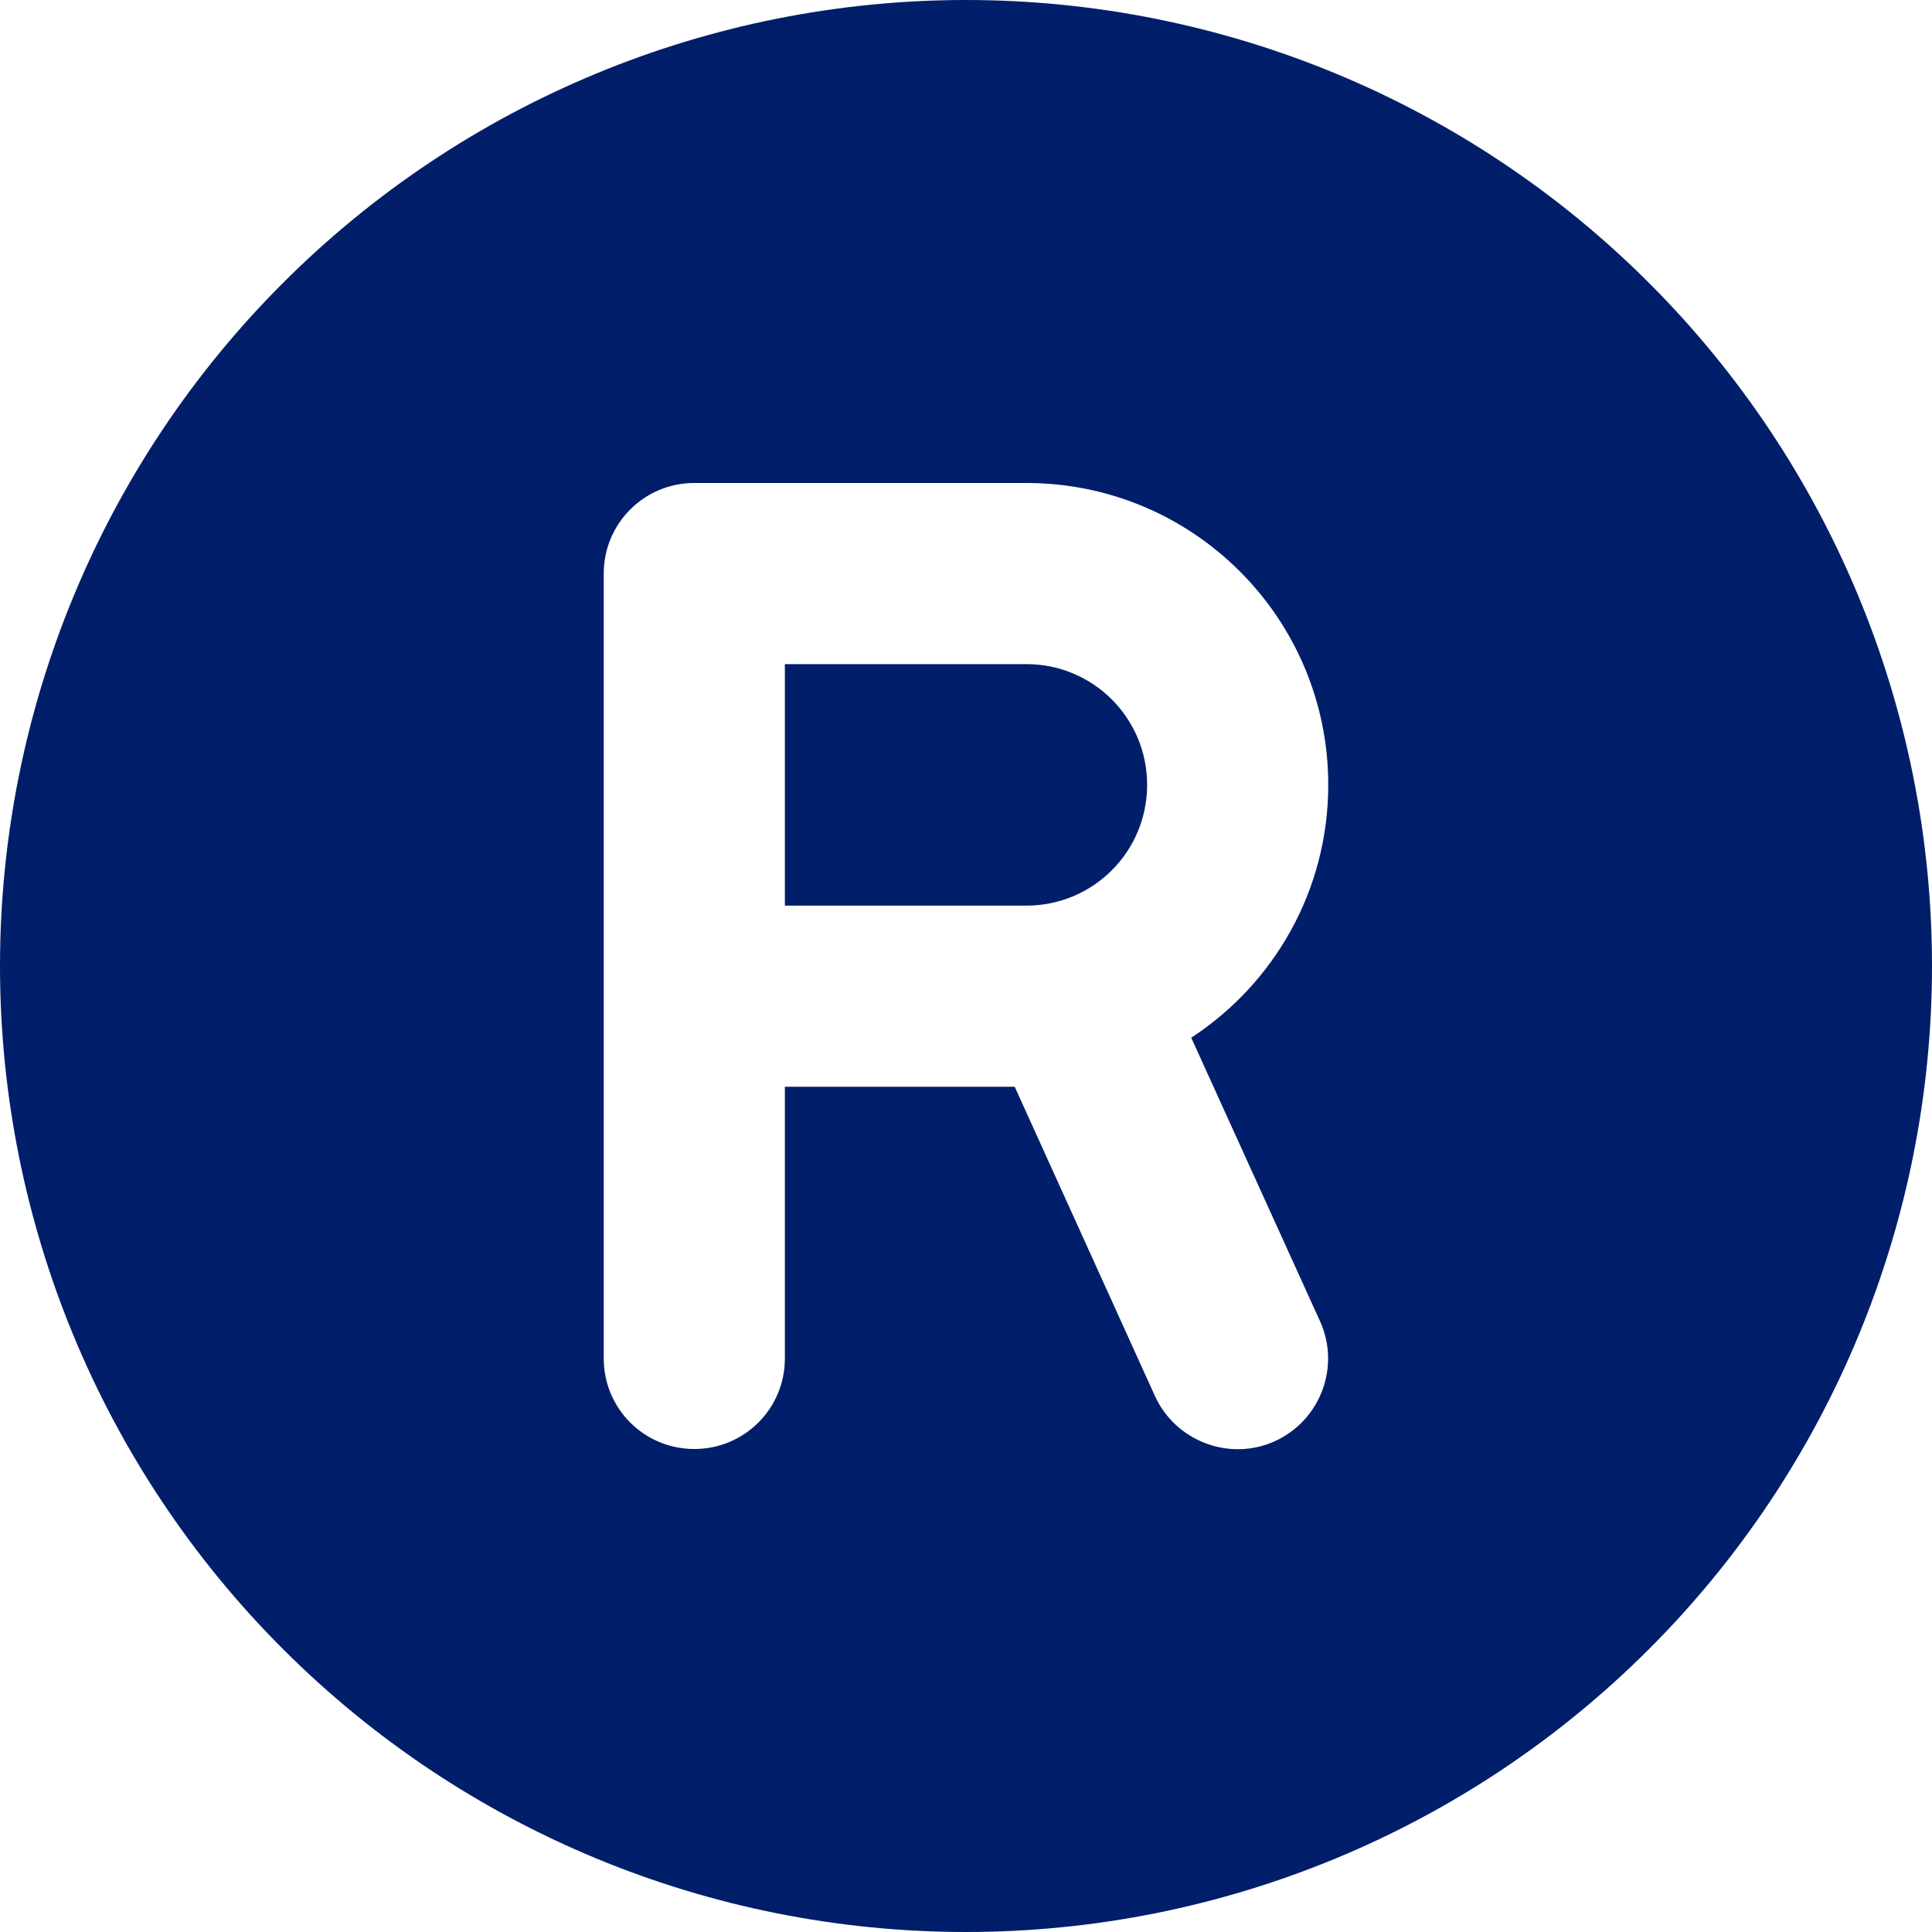 <svg xmlns="http://www.w3.org/2000/svg" width="24" height="24" viewBox="0 0 24 24" fill="none"><g clip-path="url(#clip0_153_5651)"><path d="M12 24C15.183 24 18.235 22.736 20.485 20.485C22.736 18.235 24 15.183 24 12C24 8.817 22.736 5.765 20.485 3.515C18.235 1.264 15.183 0 12 0C8.817 0 5.765 1.264 3.515 3.515C1.264 5.765 0 8.817 0 12C0 15.183 1.264 18.235 3.515 20.485C5.765 22.736 8.817 24 12 24ZM7.5 7.125C7.5 6.502 8.002 6 8.625 6H12.75C14.822 6 16.5 7.678 16.5 9.75C16.5 11.062 15.825 12.22 14.798 12.891L16.397 16.411C16.655 16.978 16.402 17.644 15.839 17.902C15.277 18.159 14.606 17.906 14.348 17.344L12.605 13.5H9.75V16.875C9.75 17.498 9.248 18 8.625 18C8.002 18 7.5 17.498 7.5 16.875V12.375V7.125ZM9.75 11.25H12.75C13.58 11.25 14.25 10.58 14.25 9.75C14.25 8.92 13.58 8.25 12.75 8.25H9.75V11.25Z" fill="#001E6A"></path></g><defs><clipPath id="clip0_153_5651"><rect width="24" height="24" fill="white"></rect></clipPath></defs></svg>